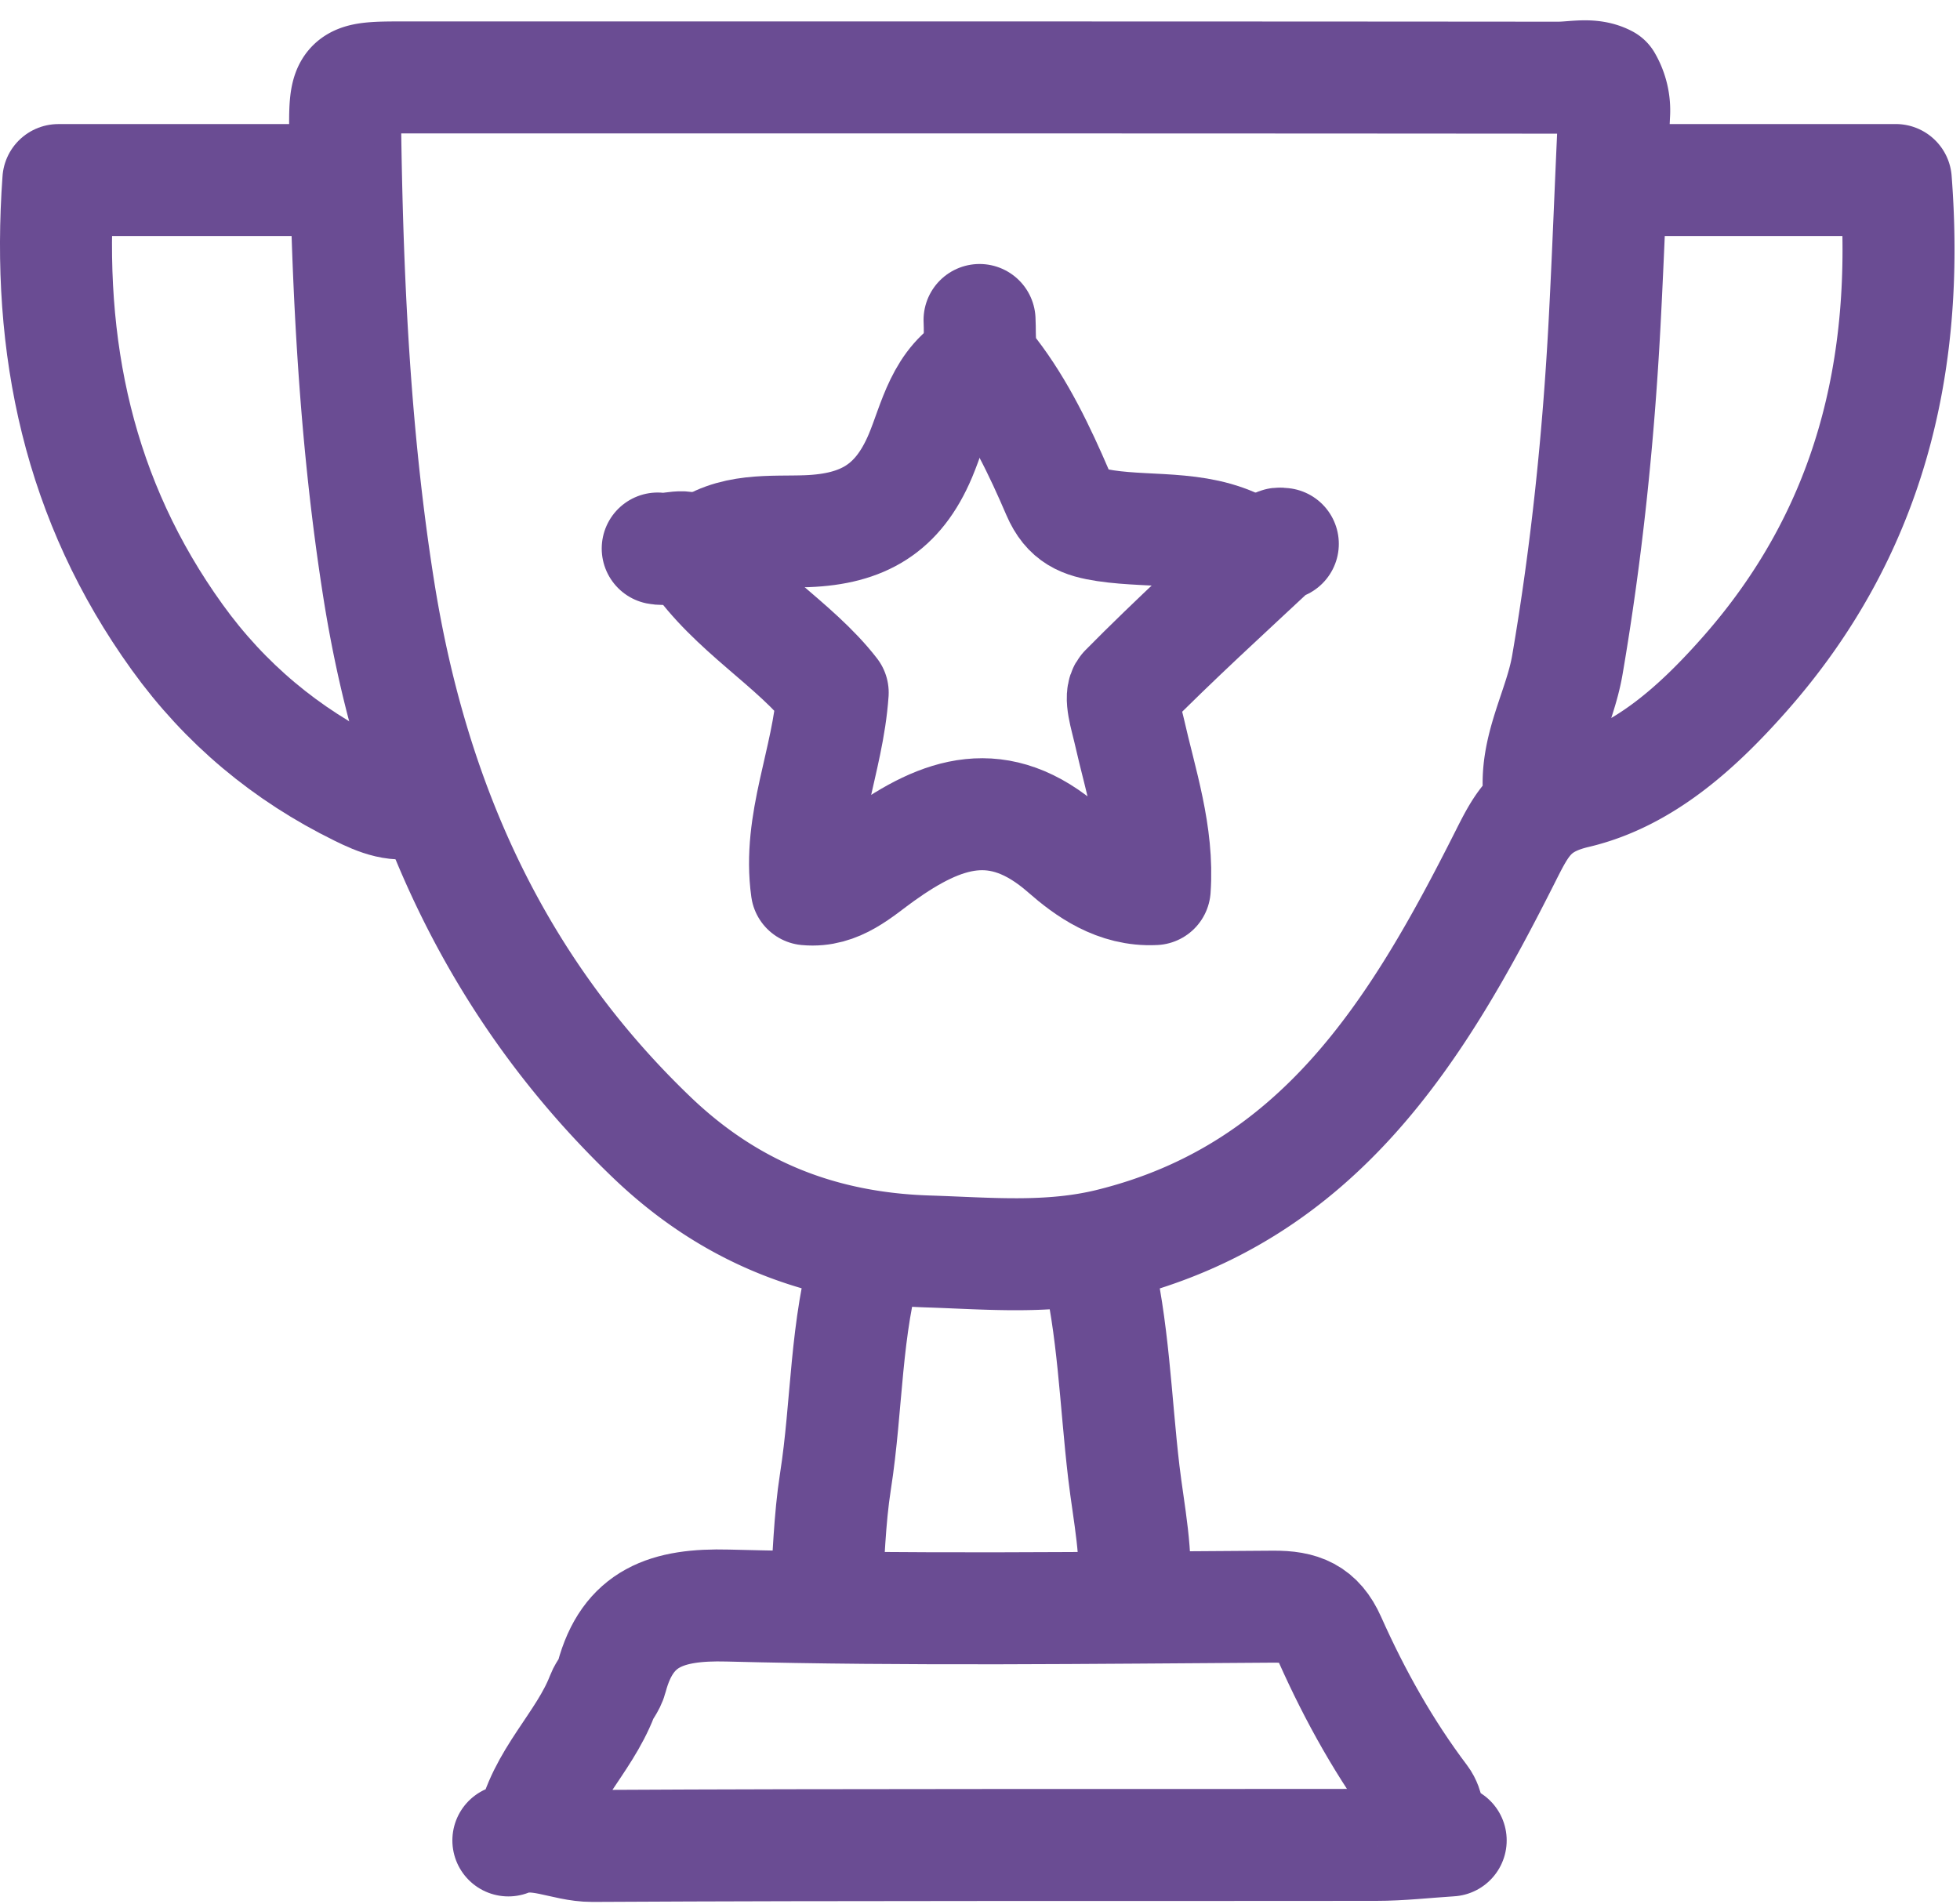 <svg xmlns="http://www.w3.org/2000/svg" width="70" height="68" fill="none"><path stroke="#6A4C93" stroke-linecap="round" stroke-linejoin="round" stroke-width="4" d="M54.976 28.422c-.188-1.666.731-3.095 1-4.664.69-4.028 1.11-8.085 1.328-12.163.133-2.497.221-4.998.341-7.496a2.1 2.1 0 0 0-.279-1.21c-.532-.282-1.143-.113-1.724-.114-13.717-.012-27.434-.01-41.15-.01-2.16 0-2.193.001-2.16 2.166.083 5.408.353 10.819 1.2 16.154 1.192 7.493 4.124 14.152 9.747 19.543 2.844 2.726 6.123 3.957 9.873 4.075 2.154.068 4.322.281 6.503-.258 7.474-1.846 10.995-7.67 14.12-13.875.586-1.165.97-1.901 2.506-2.264 2.417-.57 4.352-2.328 6.022-4.218 4.433-5.016 5.92-10.94 5.404-17.657h-9.733"/><path stroke="#6A4C93" stroke-linecap="round" stroke-linejoin="round" stroke-width="4" d="M11.827 6.432H2.085c-.43 5.984.733 11.454 4.242 16.328 1.71 2.377 3.893 4.195 6.508 5.478.65.32 1.374.639 2.157.352m3.164 37.151c1.025-.403 1.983.202 3 .197 9.329-.051 18.658-.026 27.988-.038.889 0 1.777-.103 2.666-.159m-32.82-.333c.352-1.86 1.86-3.119 2.515-4.825.085-.222.265-.39.338-.667.57-2.143 1.984-2.621 4.146-2.565 6.493.168 12.994.08 19.49.04.983-.006 1.596.225 2.02 1.178.895 2.006 1.964 3.922 3.296 5.686.227.3.238.765.35 1.153M34.984 12.929c-1.368.69-1.61 2.165-2.113 3.354-.802 1.897-2.062 2.614-4.049 2.691-1.281.05-2.695-.13-3.834.785m5.998 24.991c-.802 2.662-.723 5.45-1.148 8.166-.215 1.372-.24 2.774-.352 4.163"/><path stroke="#6A4C93" stroke-linecap="round" stroke-linejoin="round" stroke-width="4" d="M45.815 19.427c-.056 0-.134-.024-.164.003-1.836 1.718-3.698 3.41-5.463 5.199-.222.226.028.972.137 1.46.42 1.869 1.053 3.704.914 5.67-1.362.07-2.415-.698-3.206-1.392-2.36-2.07-4.387-1.361-6.564.197-.773.552-1.539 1.306-2.655 1.202-.332-2.386.753-4.553.925-7.026-1.358-1.755-3.564-2.948-4.933-4.969-.291-.43-.876-.088-1.316-.178"/><path stroke="#6A4C93" stroke-linecap="round" stroke-linejoin="round" stroke-width="4" d="M34.984 11.43c.035.646-.085 1.197.44 1.879.987 1.283 1.711 2.8 2.355 4.3.37.86.9 1.048 1.7 1.17 1.734.26 3.582-.05 5.168.98M39.15 44.916c.623 2.517.685 5.107.986 7.665.176 1.492.508 2.977.347 4.497"/></svg>